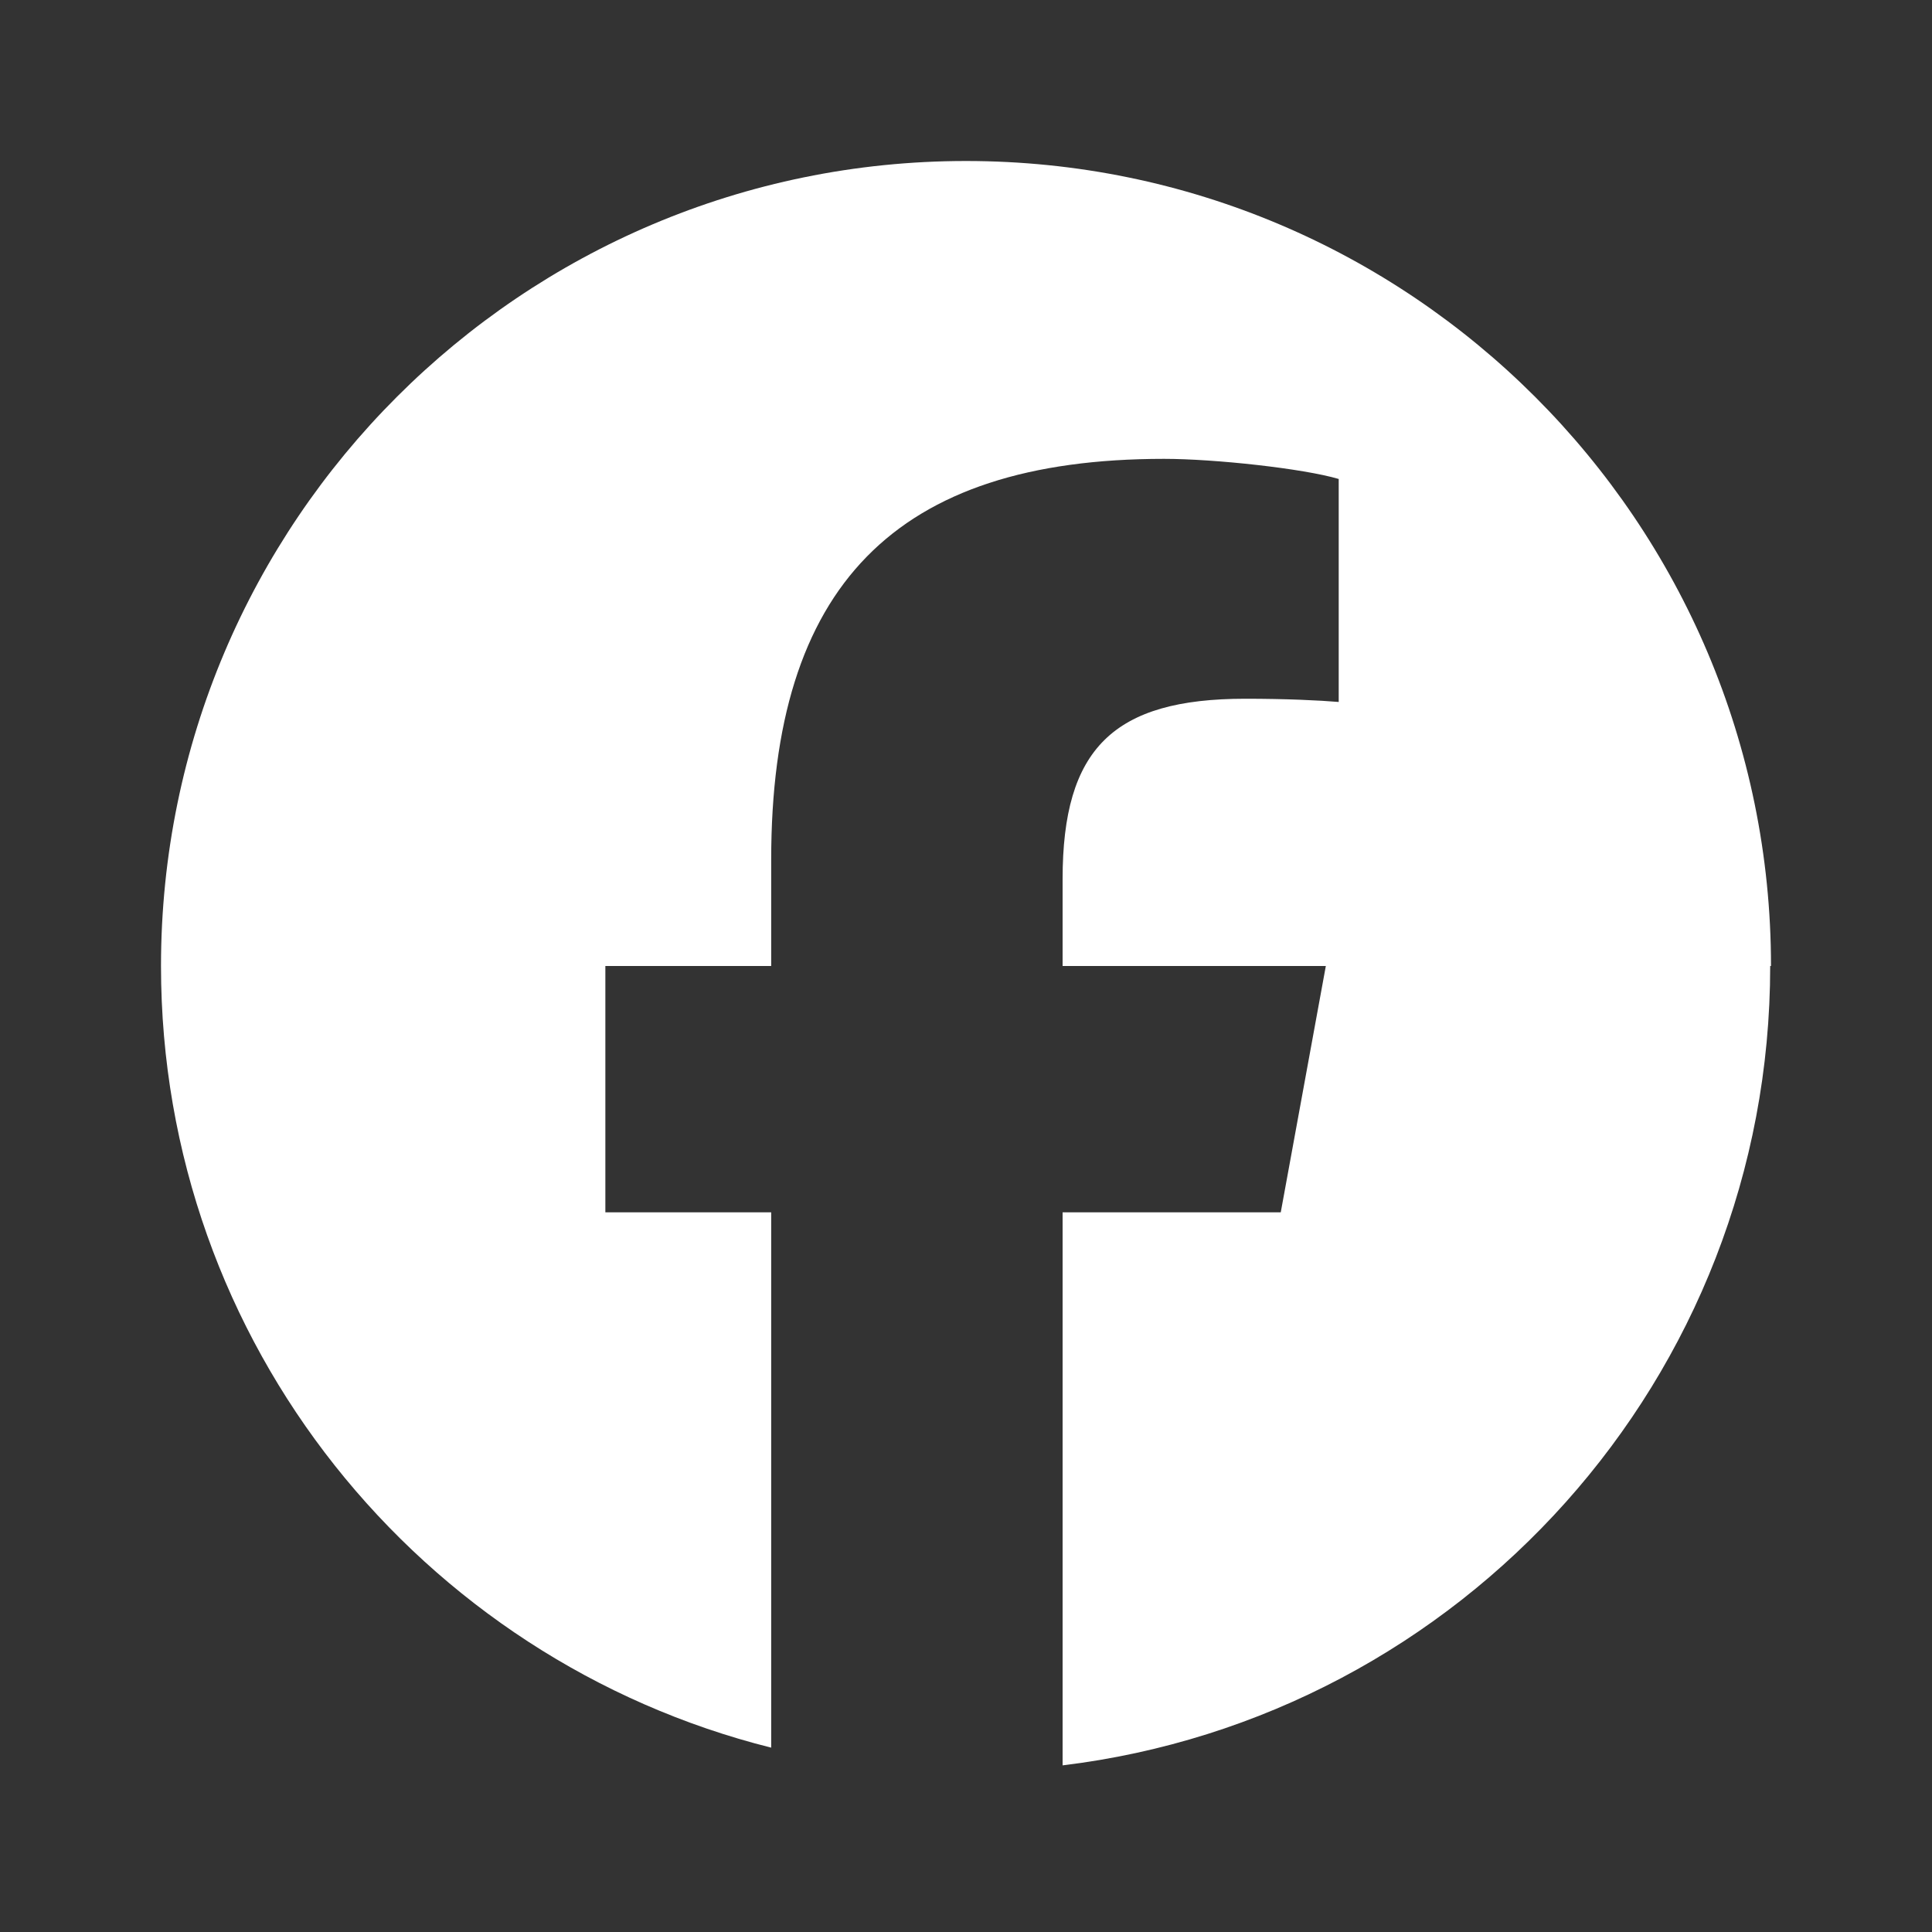 <?xml version="1.0" encoding="UTF-8"?><svg id="uuid-6c574a08-e2c3-40d9-8c59-323a498e7609" xmlns="http://www.w3.org/2000/svg" viewBox="0 0 24 24"><rect x="0" y="0" width="24" height="24" fill="#333333" stroke="none"/><defs><style>.uuid-5b923b43-0c96-4dbd-9e2b-c23b32f809e7{fill:#fff;}</style></defs><path class="uuid-5b923b43-0c96-4dbd-9e2b-c23b32f809e7" d="M22,12c0-5.52-4.48-10-10-10S2,6.48,2,12c0,4.69,3.23,8.62,7.58,9.71v-6.65h-2.06v-3.06h2.06v-1.32c0-3.4,1.54-4.98,4.88-4.98.63,0,1.73.12,2.17.25v2.77c-.24-.02-.65-.04-1.16-.04-1.64,0-2.27.62-2.27,2.24v1.08h3.27l-.56,3.06h-2.71v6.87c4.95-.6,8.79-4.81,8.79-9.93h0Z"/></svg>